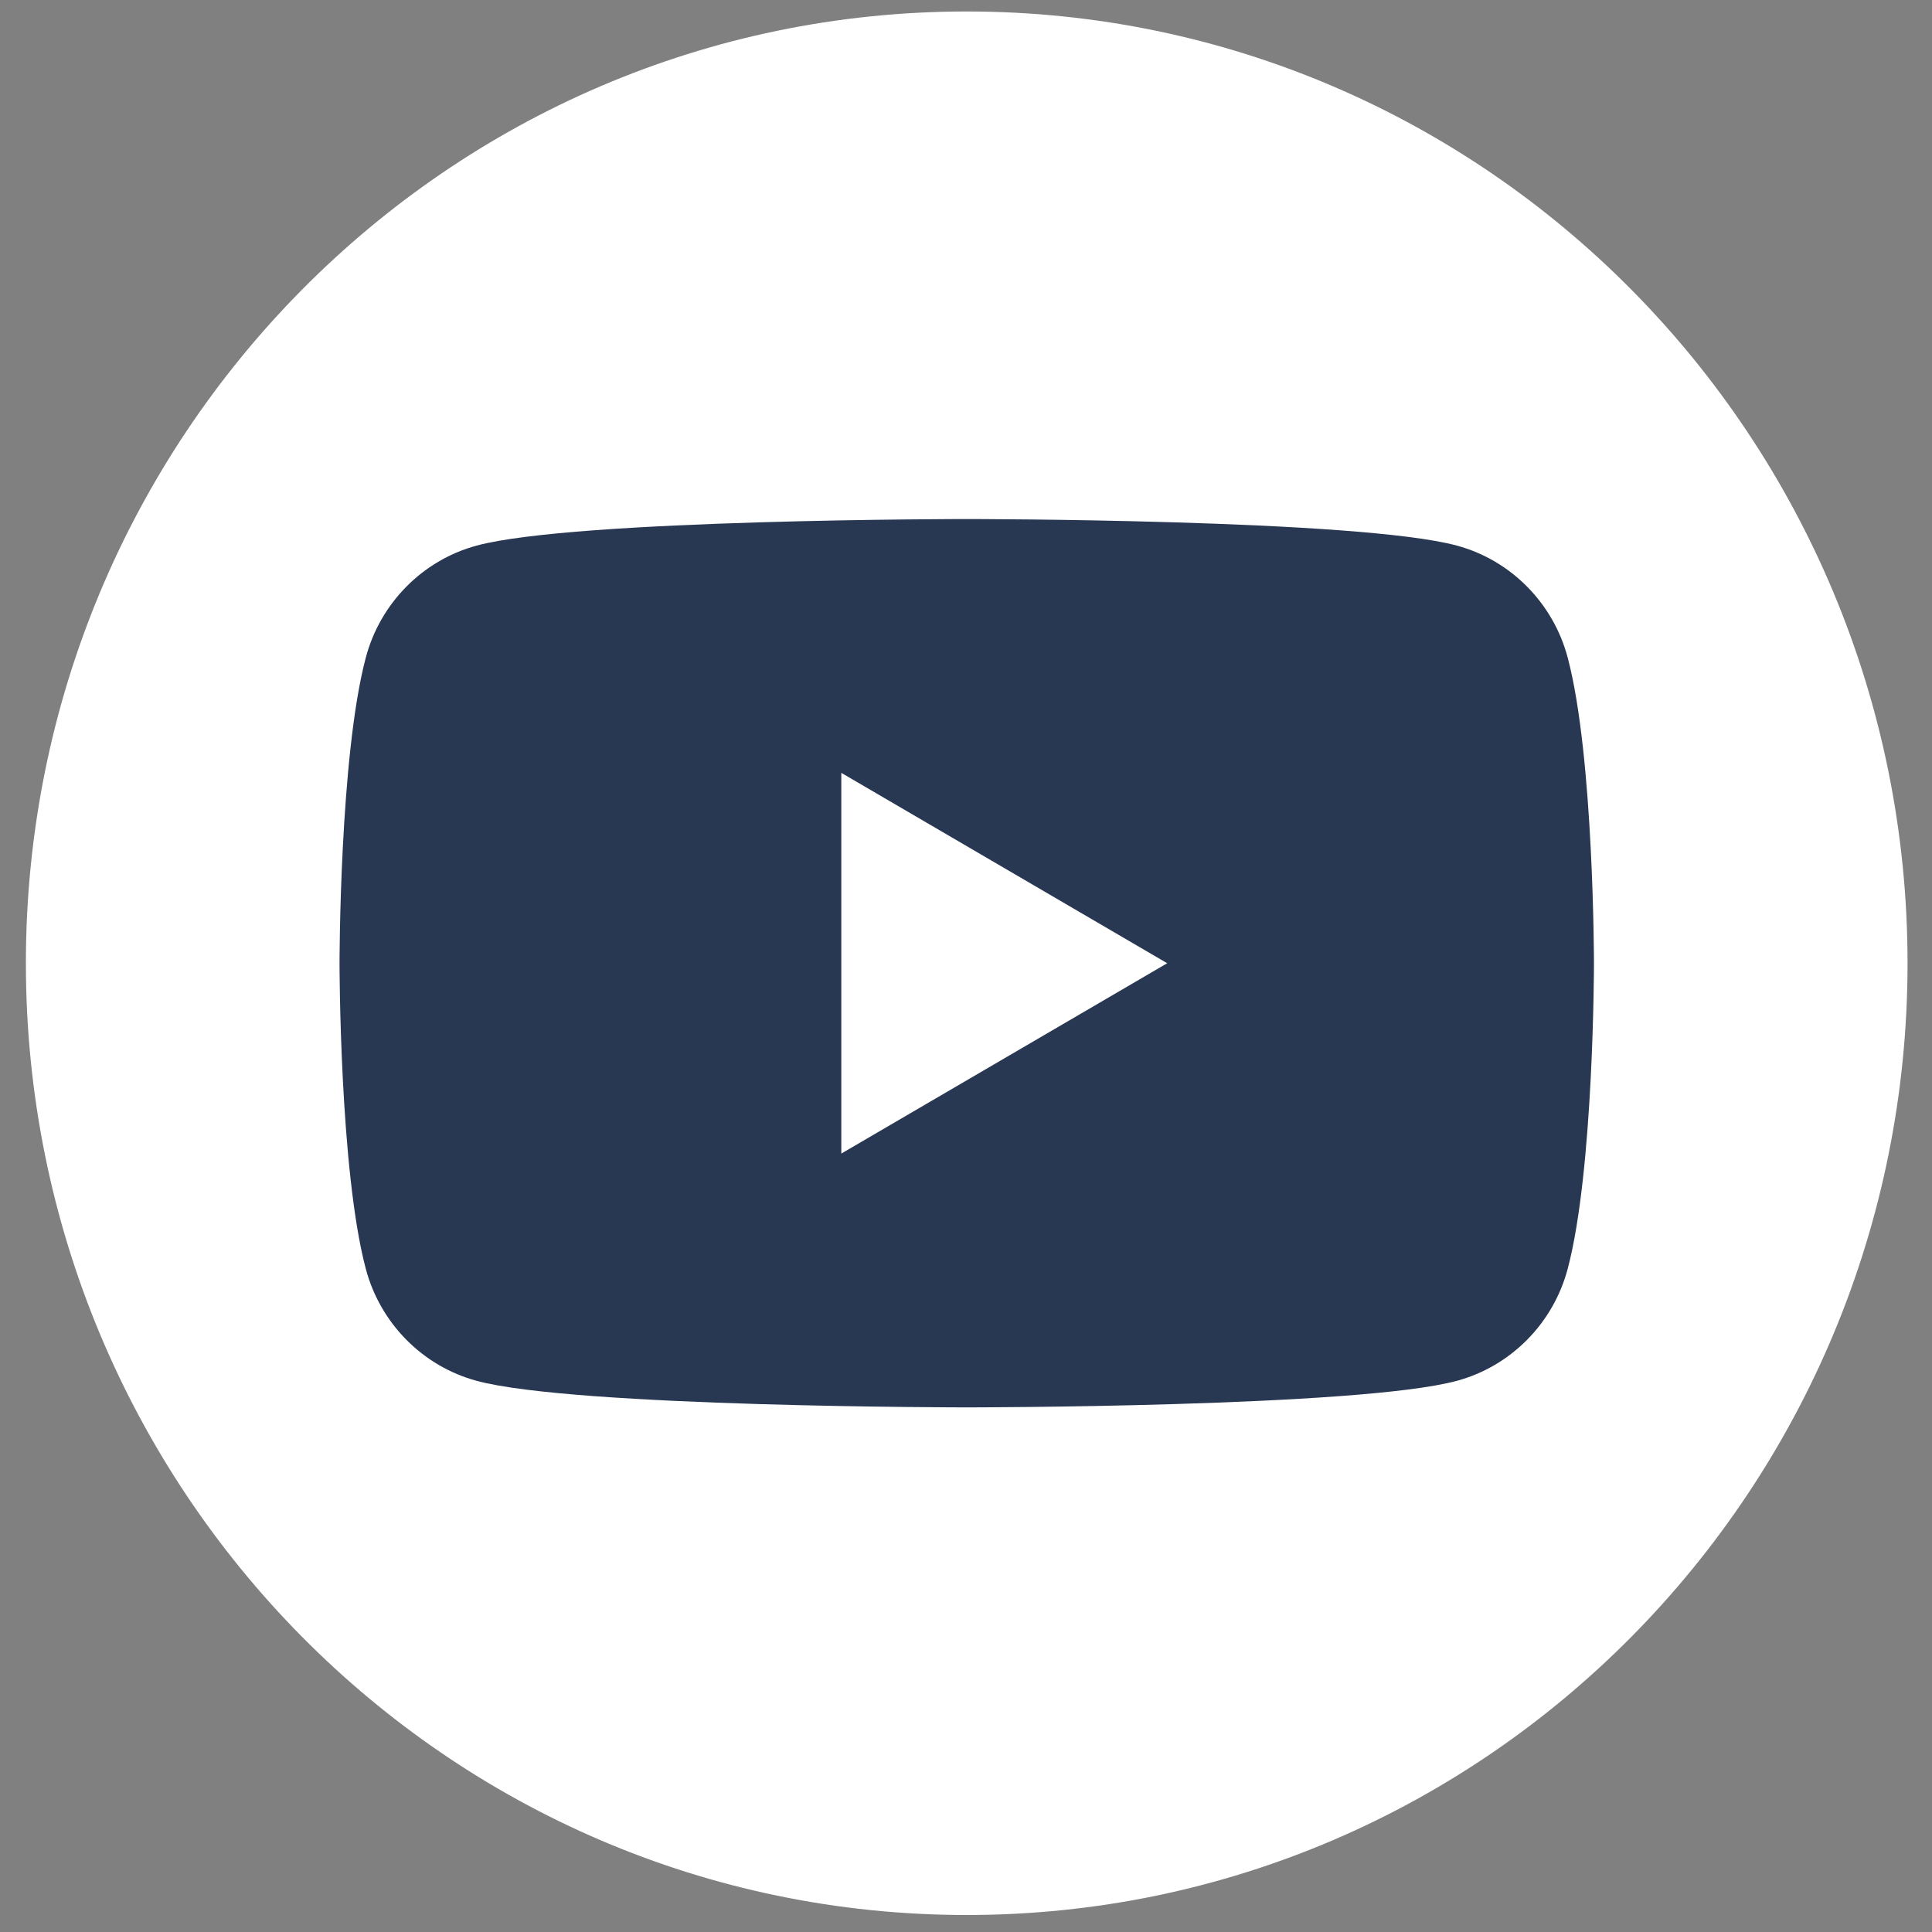 <svg width="35" height="35" viewBox="0 0 35 35" fill="none" xmlns="http://www.w3.org/2000/svg">
<rect x="0" y="0" width="35" height="35" fill="#808080" stroke="none"/>
<path d="M34.557 17.45C34.557 26.972 26.926 34.692 17.513 34.692C8.1 34.692 0.469 26.972 0.469 17.45C0.469 7.927 8.1 0.208 17.513 0.208C26.926 0.208 34.557 7.928 34.557 17.45Z" fill="white"/>
<path d="M15.241 20.898V14.001L21.145 17.45L15.241 20.898V20.898ZM28.401 11.916C28.14 10.927 27.37 10.148 26.392 9.884C24.62 9.403 17.514 9.403 17.514 9.403C17.514 9.403 10.407 9.403 8.635 9.884C7.657 10.148 6.887 10.927 6.626 11.916C6.151 13.709 6.151 17.45 6.151 17.45C6.151 17.45 6.151 21.19 6.626 22.983C6.887 23.972 7.657 24.751 8.635 25.015C10.407 25.496 17.514 25.496 17.514 25.496C17.514 25.496 24.62 25.496 26.392 25.015C27.37 24.751 28.14 23.972 28.401 22.983C28.876 21.19 28.876 17.45 28.876 17.45C28.876 17.45 28.876 13.709 28.401 11.916Z" fill="#283752"/>
</svg>
